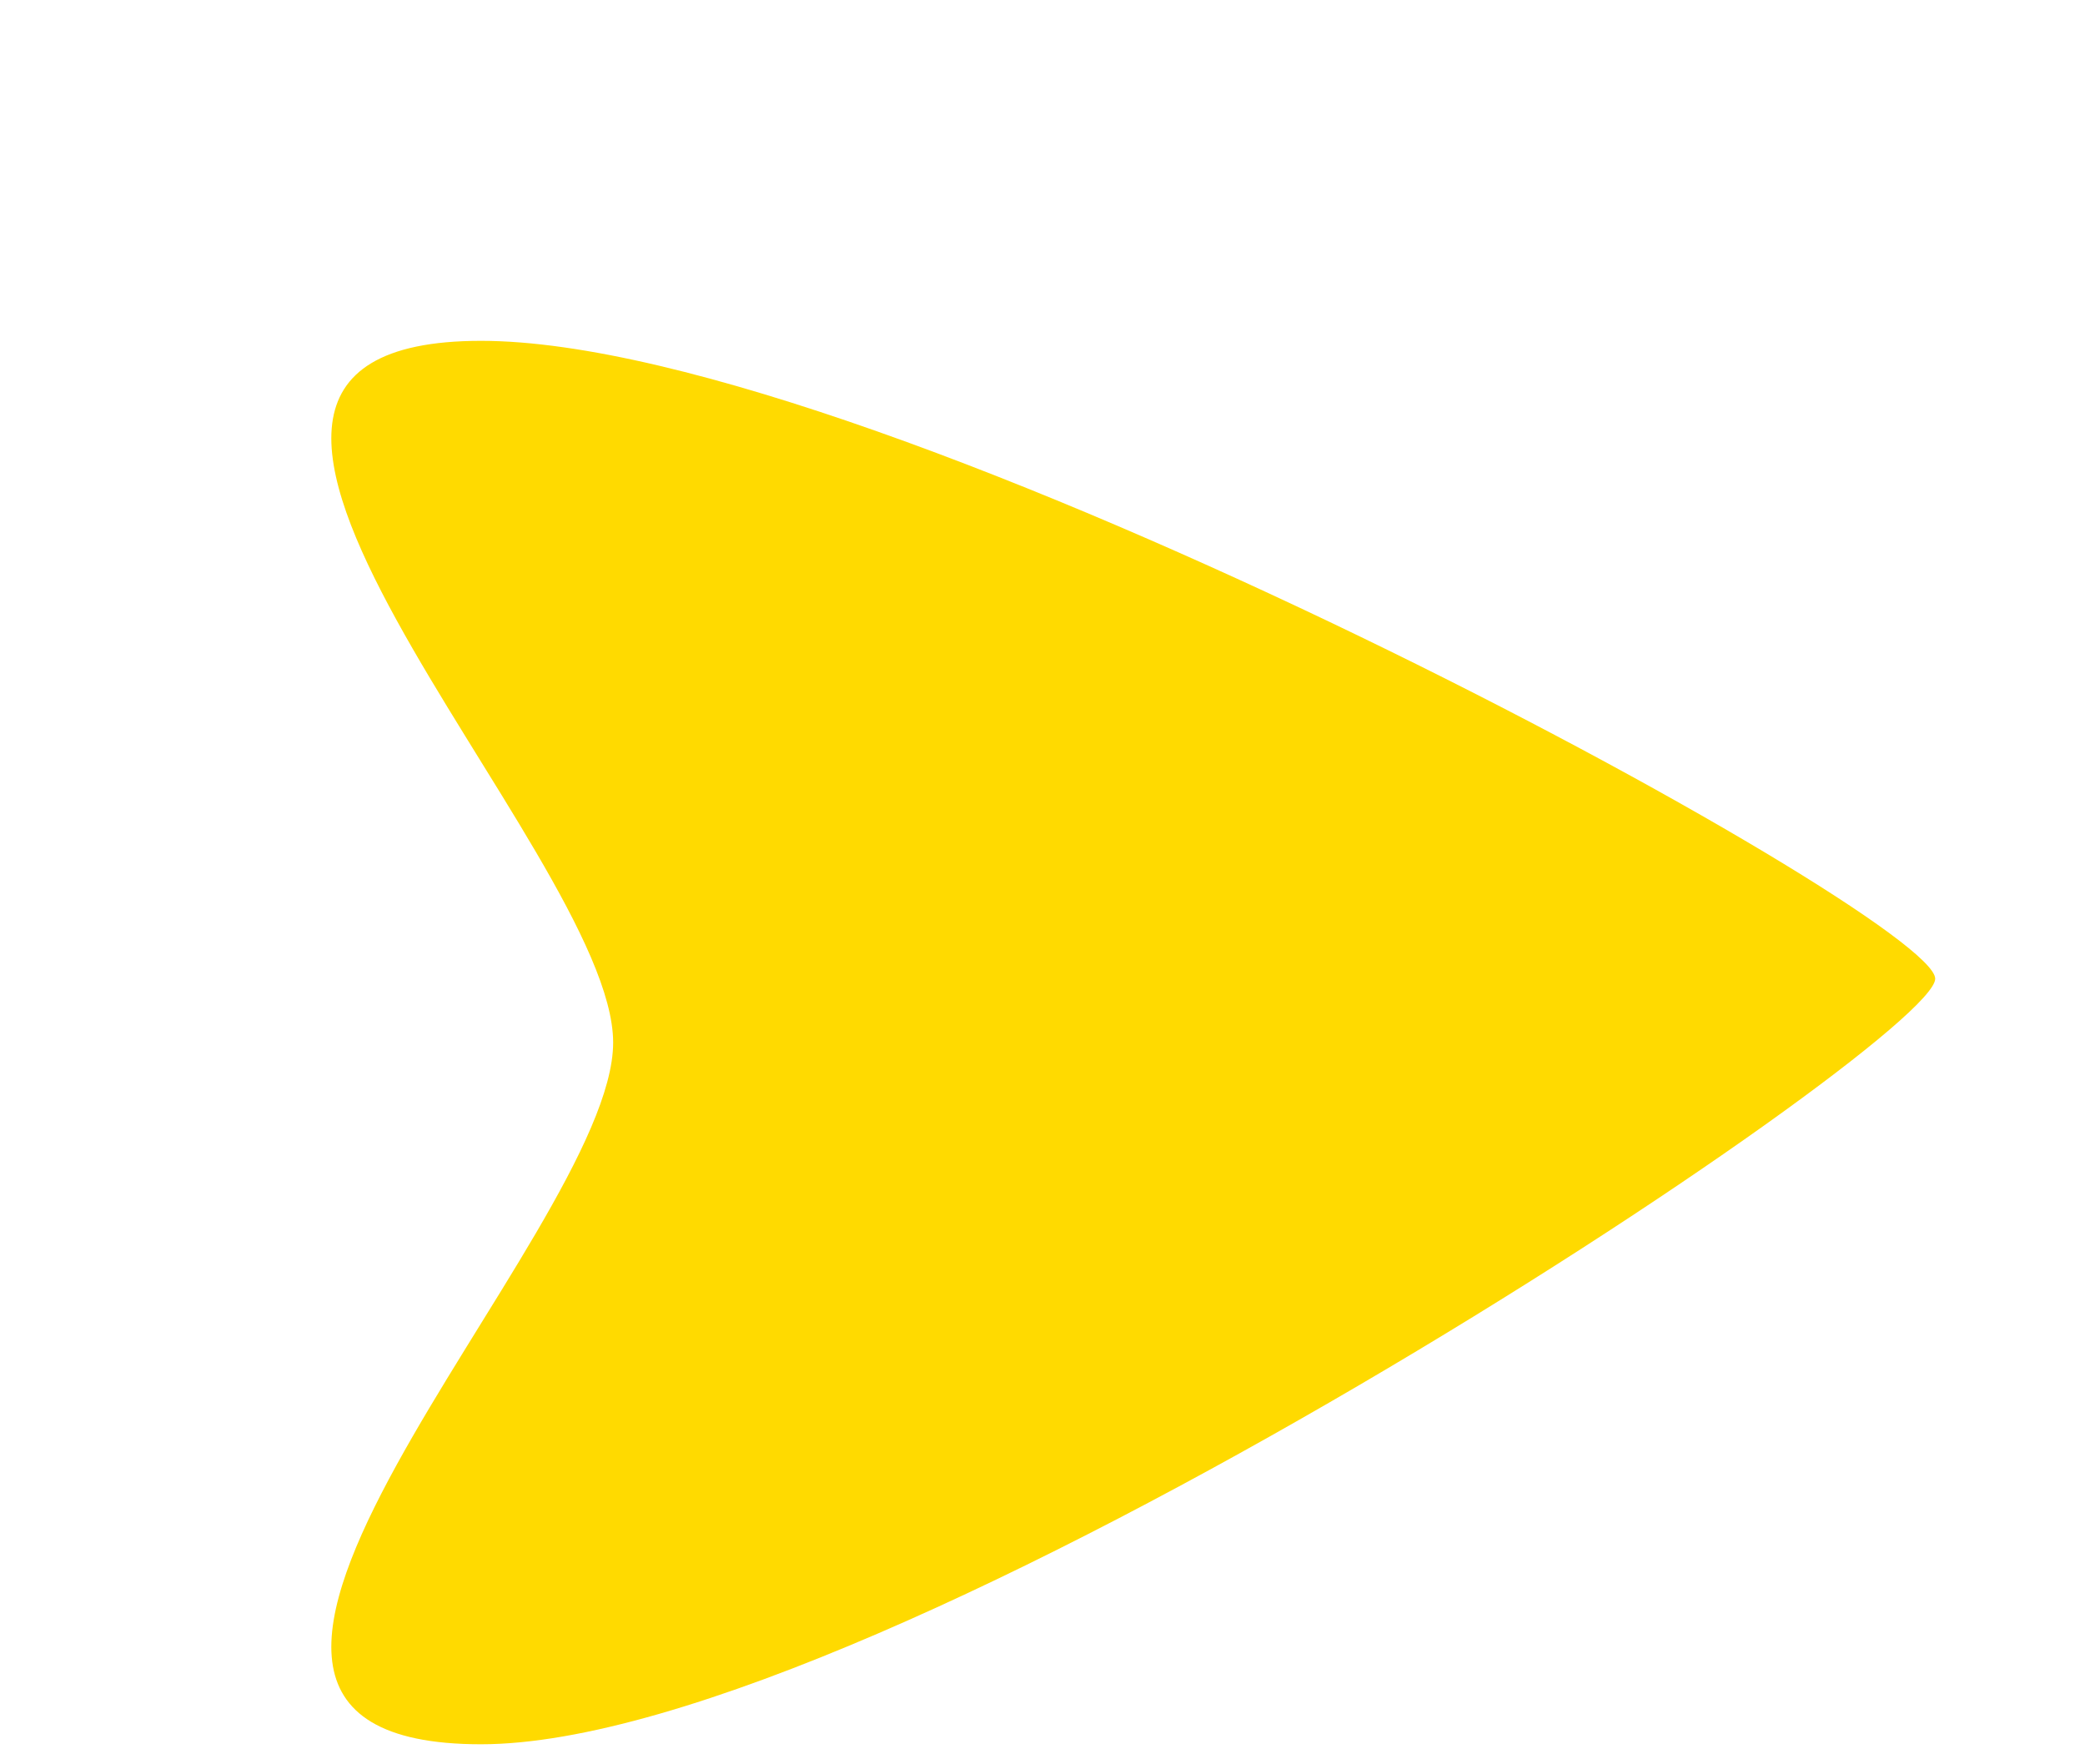 <?xml version="1.0" encoding="UTF-8"?>
<svg xmlns="http://www.w3.org/2000/svg" width="13" height="11" viewBox="0 0 13 11" fill="none">
  <path d="M12.066 6.102C12.066 6.5 5.503 10.875 2.999 10.875C0.495 10.875 3.823 7.693 3.823 6.5C3.823 5.307 0.495 2.125 2.999 2.125C5.503 2.125 12.066 5.705 12.066 6.102Z" fill="#FFDA00"></path>
</svg>
